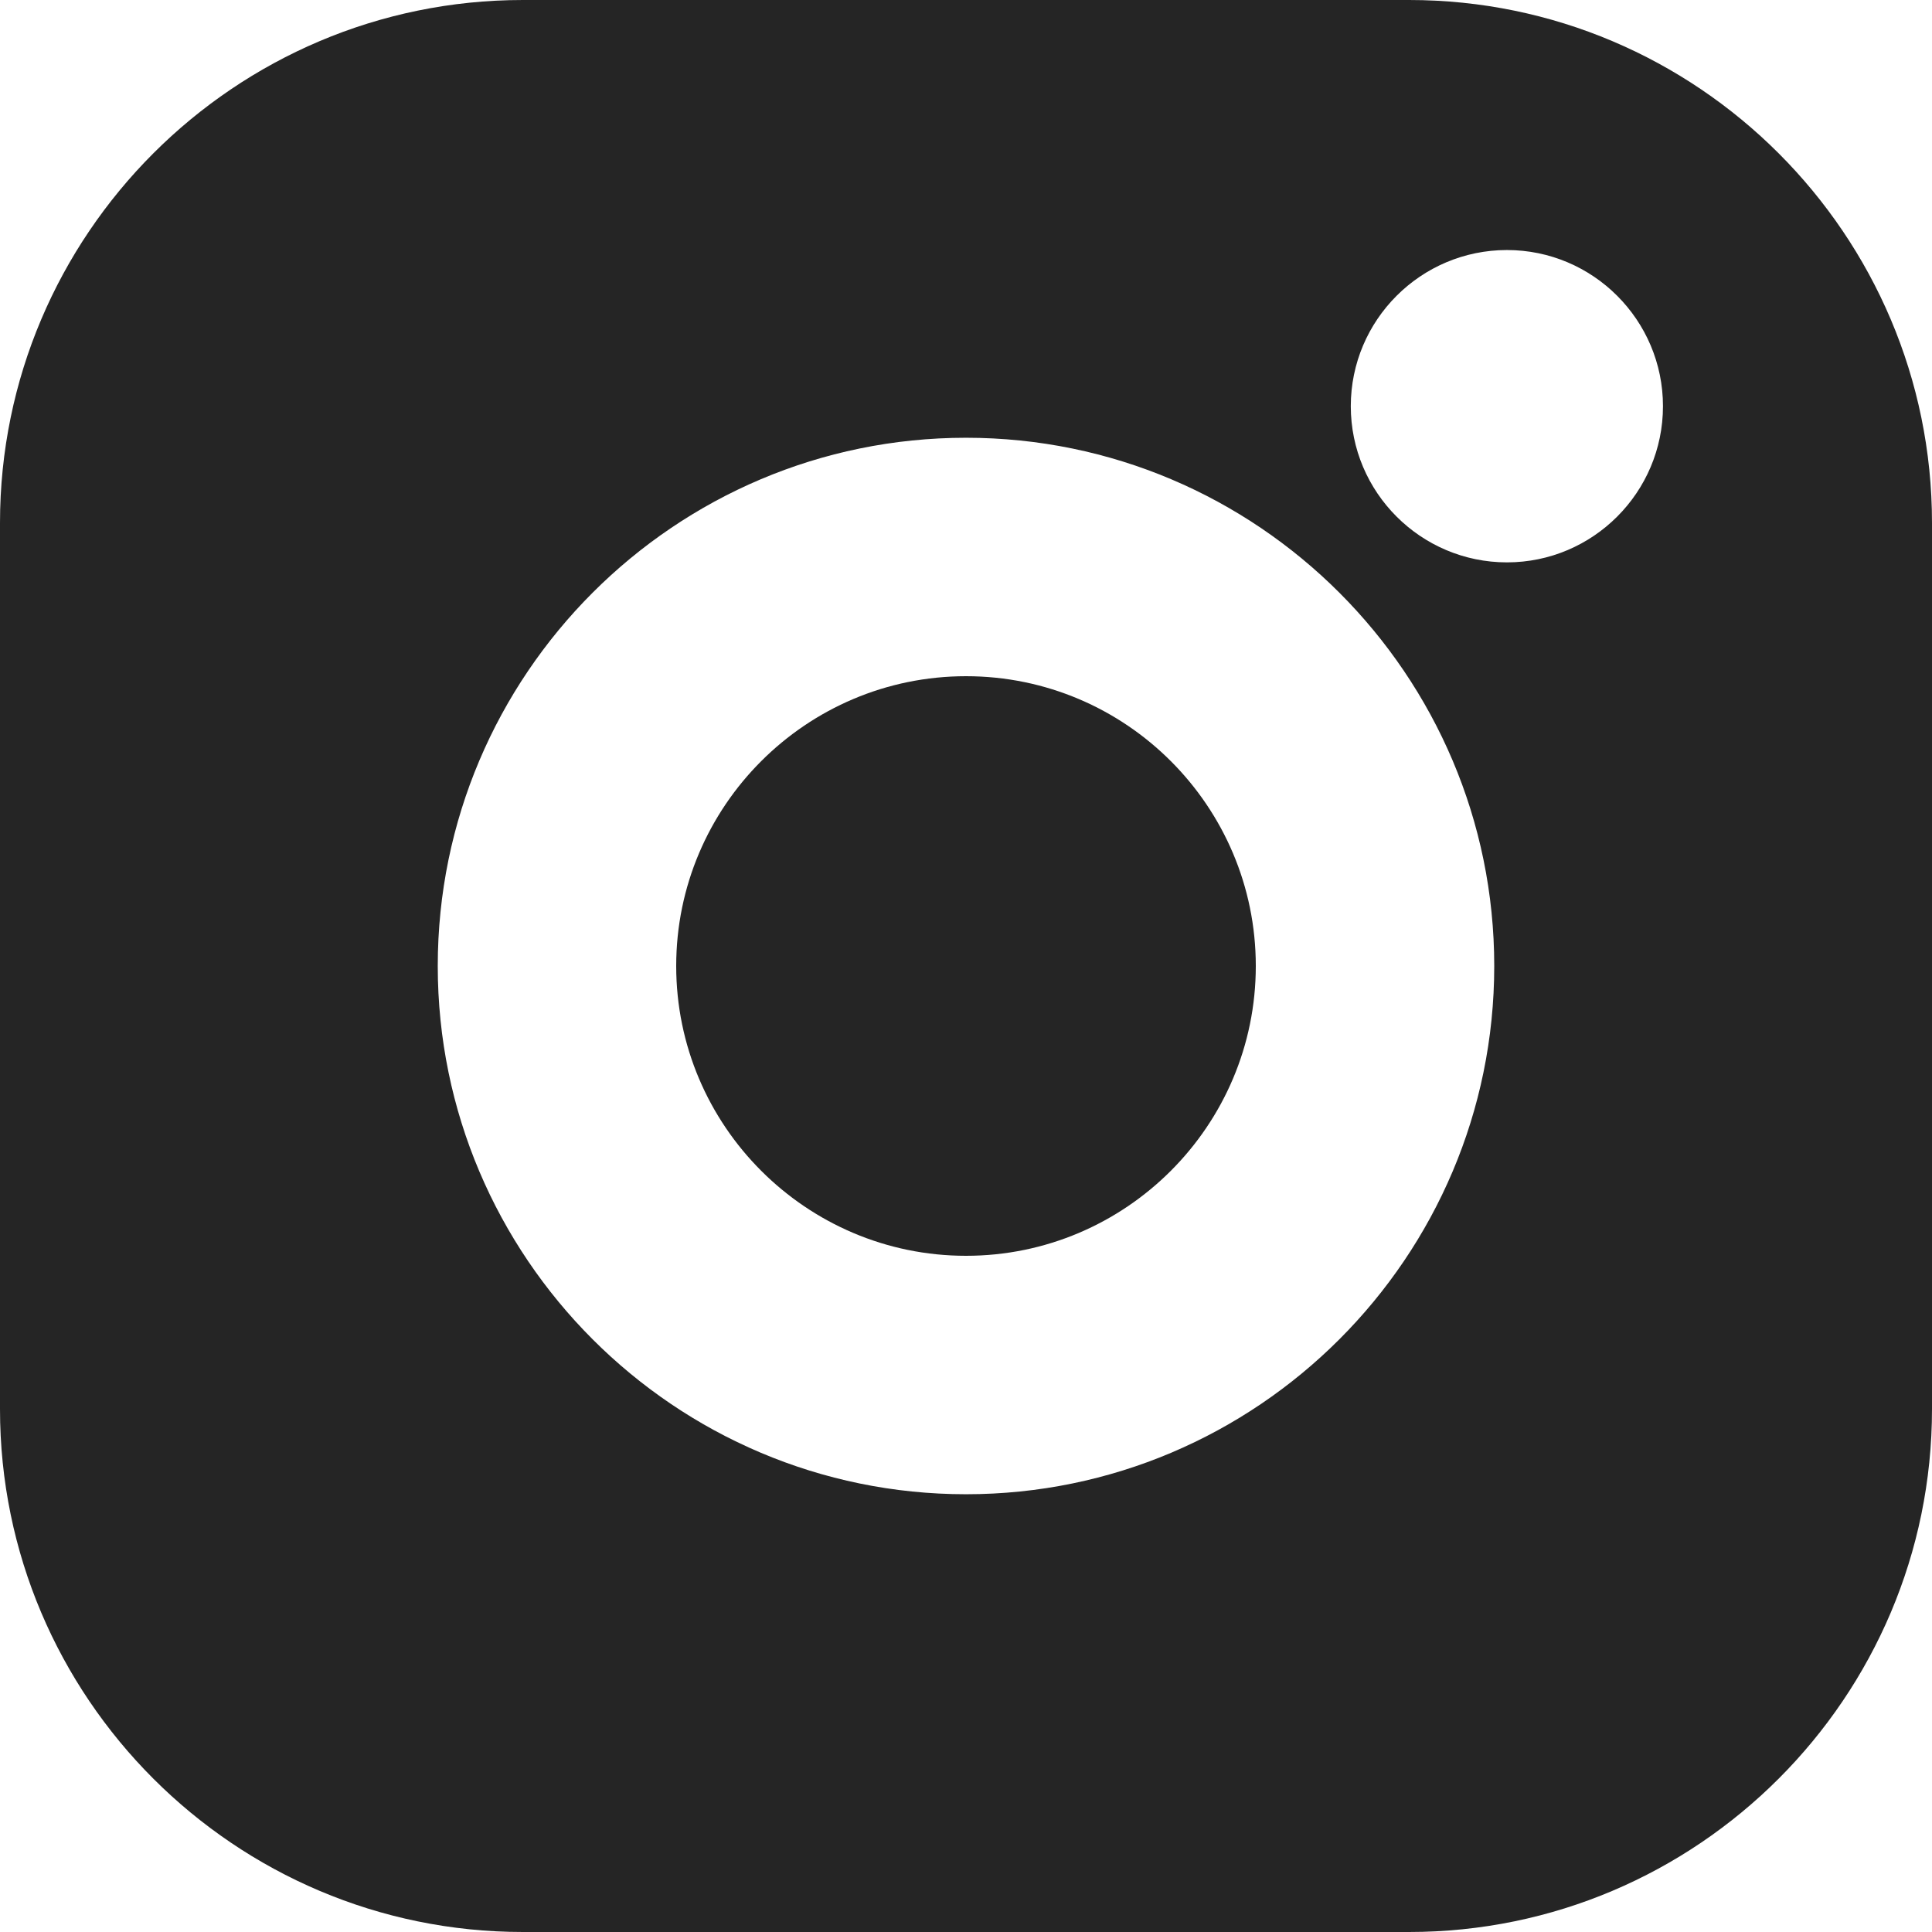 <svg width="12" height="12" viewBox="0 0 12 12" fill="none" xmlns="http://www.w3.org/2000/svg">
<path d="M8.752 0H3.248C1.457 0 0 1.457 0 3.248V8.752C0 10.543 1.457 12 3.248 12H8.752C10.543 12 12 10.543 12 8.752V3.248C12 1.457 10.543 0 8.752 0V0ZM6 9.281C4.191 9.281 2.719 7.809 2.719 6C2.719 4.191 4.191 2.719 6 2.719C7.809 2.719 9.281 4.191 9.281 6C9.281 7.809 7.809 9.281 6 9.281ZM9.36 3.493C8.825 3.493 8.39 3.058 8.39 2.523C8.39 1.988 8.825 1.553 9.36 1.553C9.894 1.553 10.329 1.988 10.329 2.523C10.329 3.058 9.894 3.493 9.36 3.493Z" fill="#252525"/>
<path d="M6 4.2C5.008 4.2 4.2 5.007 4.2 6C4.2 6.992 5.008 7.8 6 7.8C6.993 7.8 7.8 6.992 7.8 6C7.8 5.007 6.993 4.2 6 4.2Z" fill="#252525"/>
</svg>
